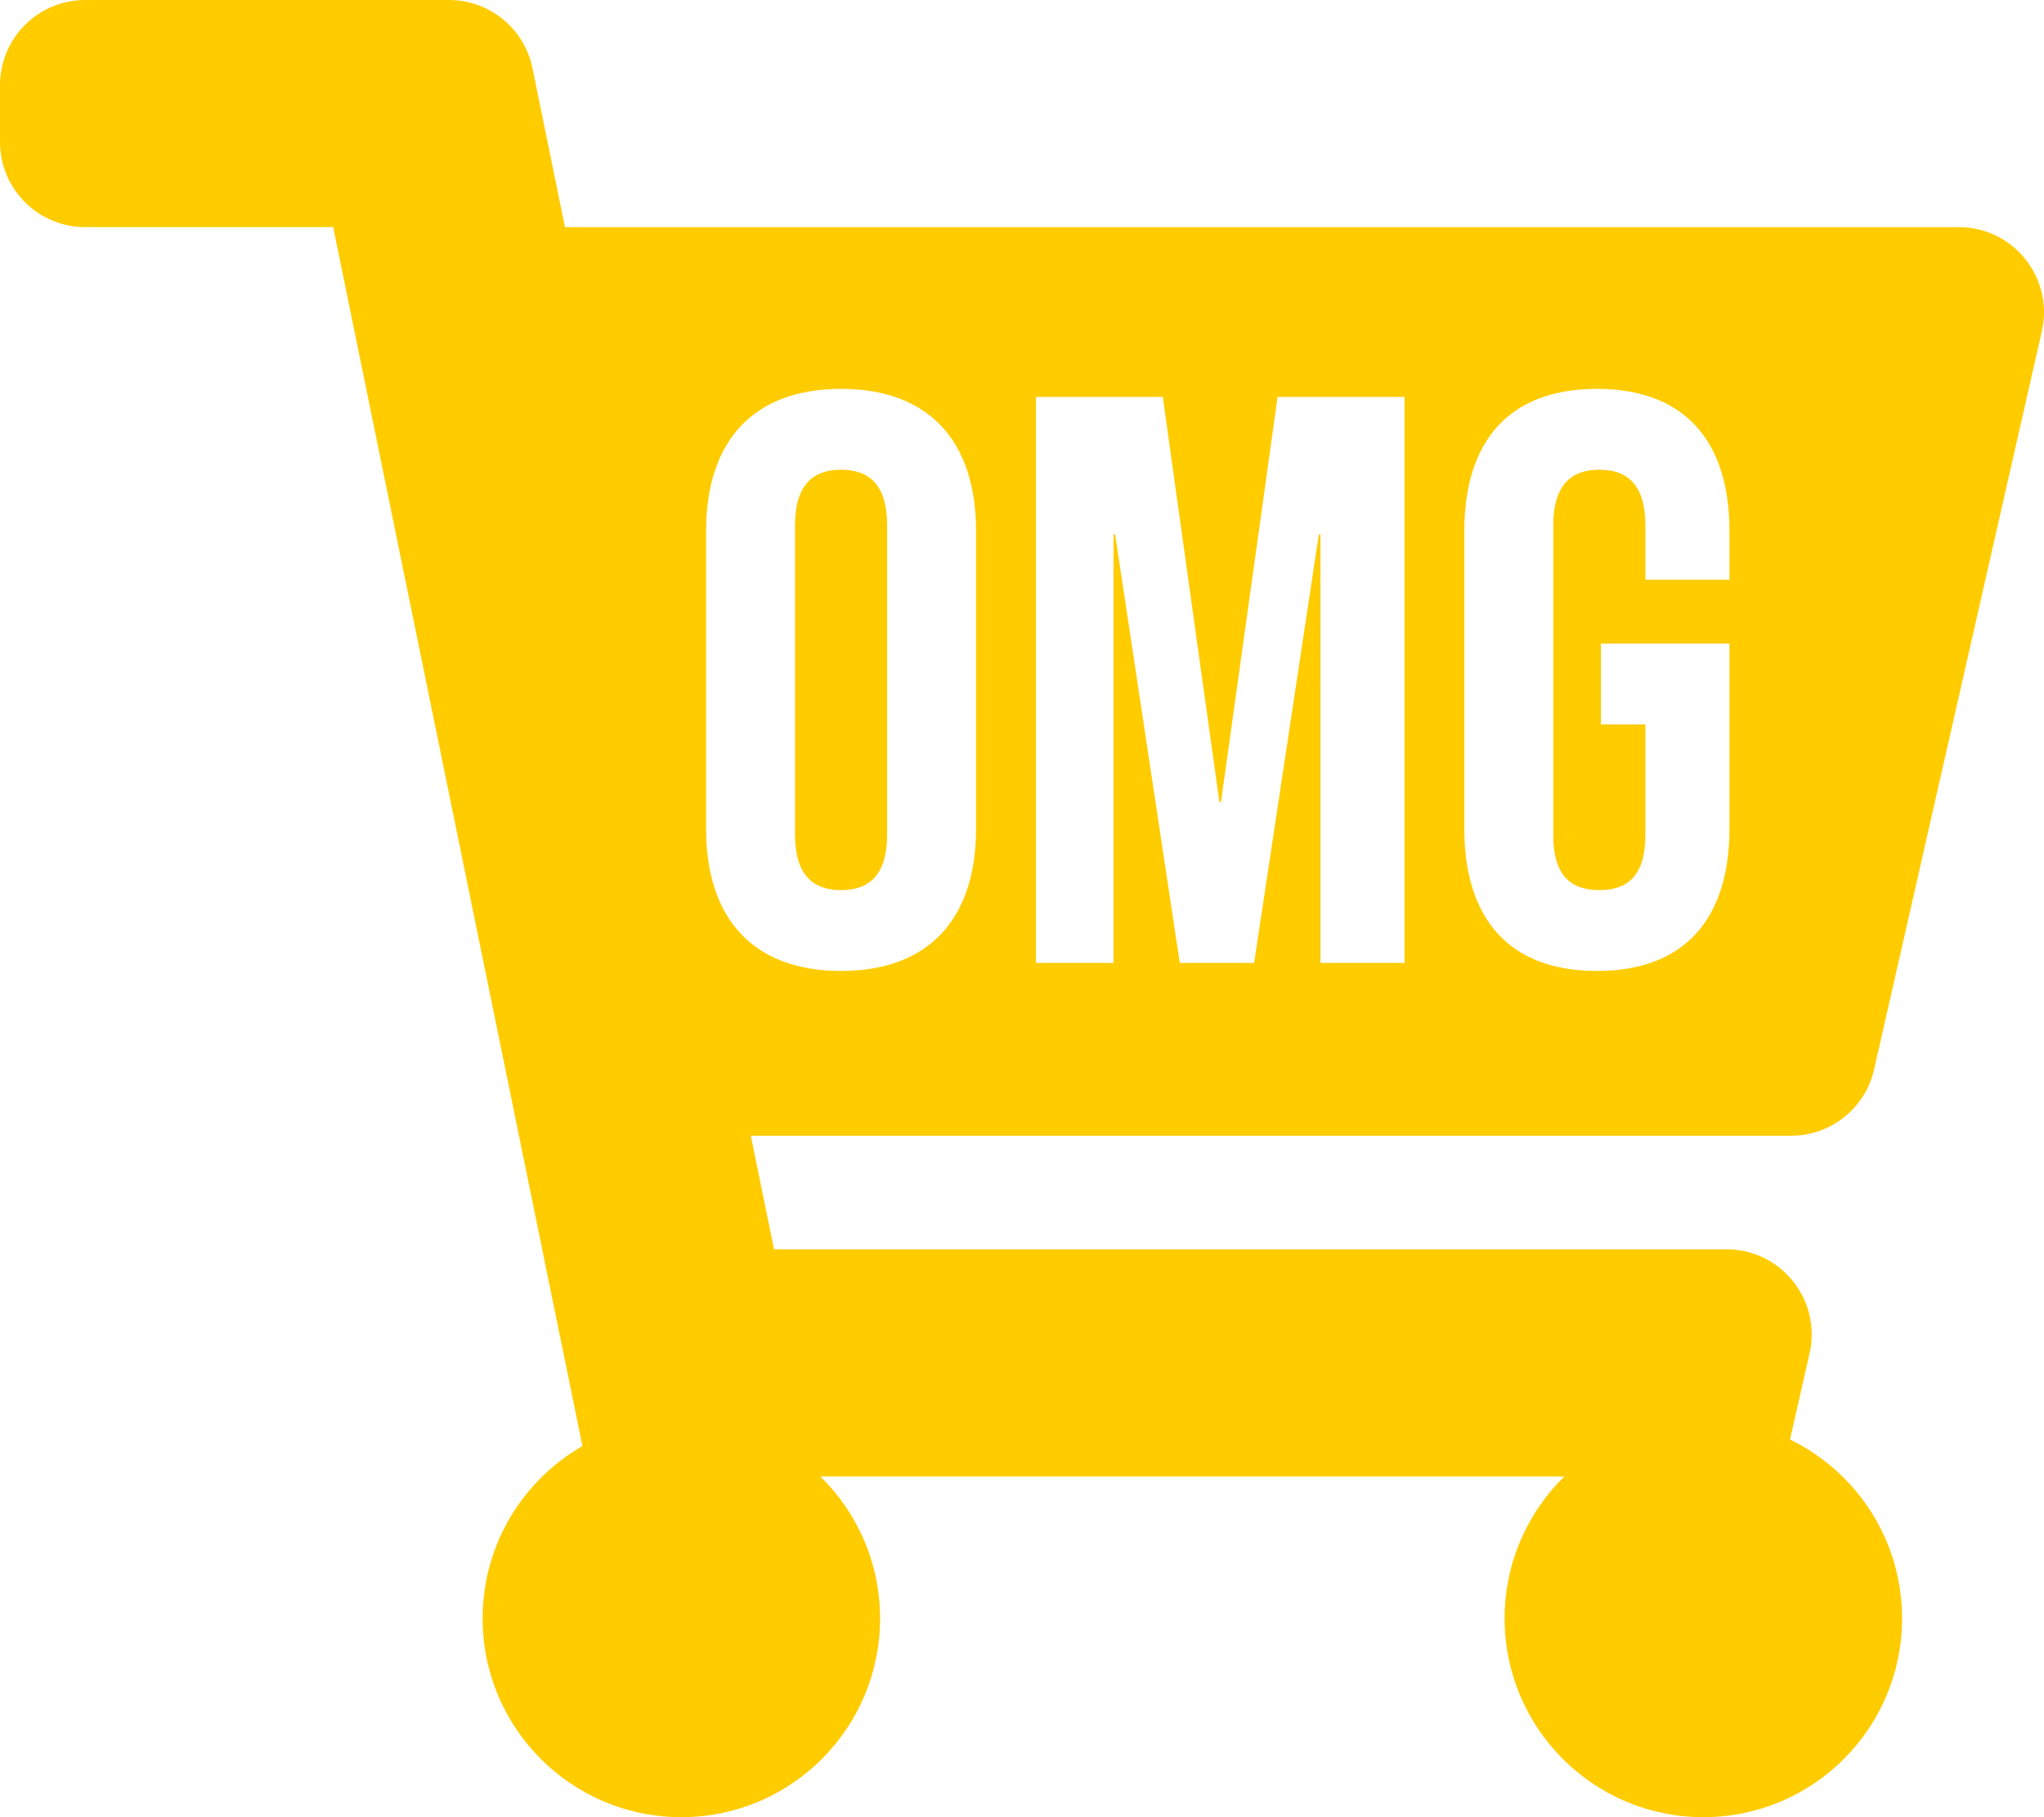 <?xml version="1.0" encoding="UTF-8"?>
<!DOCTYPE svg PUBLIC "-//W3C//DTD SVG 1.1//EN" "http://www.w3.org/Graphics/SVG/1.1/DTD/svg11.dtd">
<!-- Creator: CorelDRAW X7 -->
<svg xmlns="http://www.w3.org/2000/svg" xml:space="preserve" width="1.818in" height="1.616in" version="1.1" style="shape-rendering:geometricPrecision; text-rendering:geometricPrecision; image-rendering:optimizeQuality; fill-rule:evenodd; clip-rule:evenodd"
viewBox="0 0 149863 133212"
 xmlns:xlink="http://www.w3.org/1999/xlink">
 <defs>
  <style type="text/css">
   <![CDATA[
    .fil0 {fill:#FFCC00}
   ]]>
  </style>
 </defs>
 <g id="Layer_x0020_1">
  <path class="fil0" d="M137406 78397l12299 -54117c889,-3908 -2082,-7629 -6088,-7629l-102194 0 -2385 -11658c-594,-2906 -3152,-4993 -6118,-4993l-26676 0c-3449,0 -6244,2795 -6244,6244l0 4163c0,3449 2795,6244 6245,6244l18181 0 18277 89355c-4372,2515 -7319,7230 -7319,12636 0,8047 6523,14570 14570,14570 8047,0 14571,-6523 14571,-14570 0,-4078 -1678,-7763 -4378,-10407l54546 0c-2700,2644 -4377,6329 -4377,10407 0,8047 6523,14570 14570,14570 8047,0 14570,-6523 14570,-14570 0,-5769 -3353,-10754 -8216,-13114l1435 -6317c888,-3907 -2081,-7628 -6089,-7628l-69836 0 -1703 -8326 76270 0c2916,0 5443,-2017 6089,-4860zm-75739 -7219c6400,0 9897,-3793 9897,-10431l0 -21810c0,-6638 -3497,-10431 -9897,-10431 -6401,0 -9898,3793 -9898,10431l0 21810c0,6638 3497,10431 9898,10431zm0 -5926c-2075,0 -3379,-1126 -3379,-4090l0 -22640c0,-2963 1304,-4089 3379,-4089 2074,0 3378,1126 3378,4089l0 22640c0,2964 -1304,4090 -3378,4090zm14283 5334l5689 0 0 -31412 119 0 4742 31412 5452 0 4742 -31412 118 0 0 31412 6164 0 0 -41488 -9305 0 -4149 29694 -119 0 -4148 -29694 -9305 0 0 41488zm41132 592c6401,0 9720,-3793 9720,-10431l0 -13572 -9424 0 0 5927 3259 0 0 8120c0,2963 -1303,4030 -3377,4030 -2075,0 -3379,-1067 -3379,-4030l0 -22700c0,-2963 1304,-4089 3379,-4089 2074,0 3377,1126 3377,4089l0 3971 6165 0 0 -3556c0,-6638 -3319,-10431 -9720,-10431 -6401,0 -9720,3793 -9720,10431l0 21810c0,6638 3319,10431 9720,10431z"/>
 </g>
</svg>
